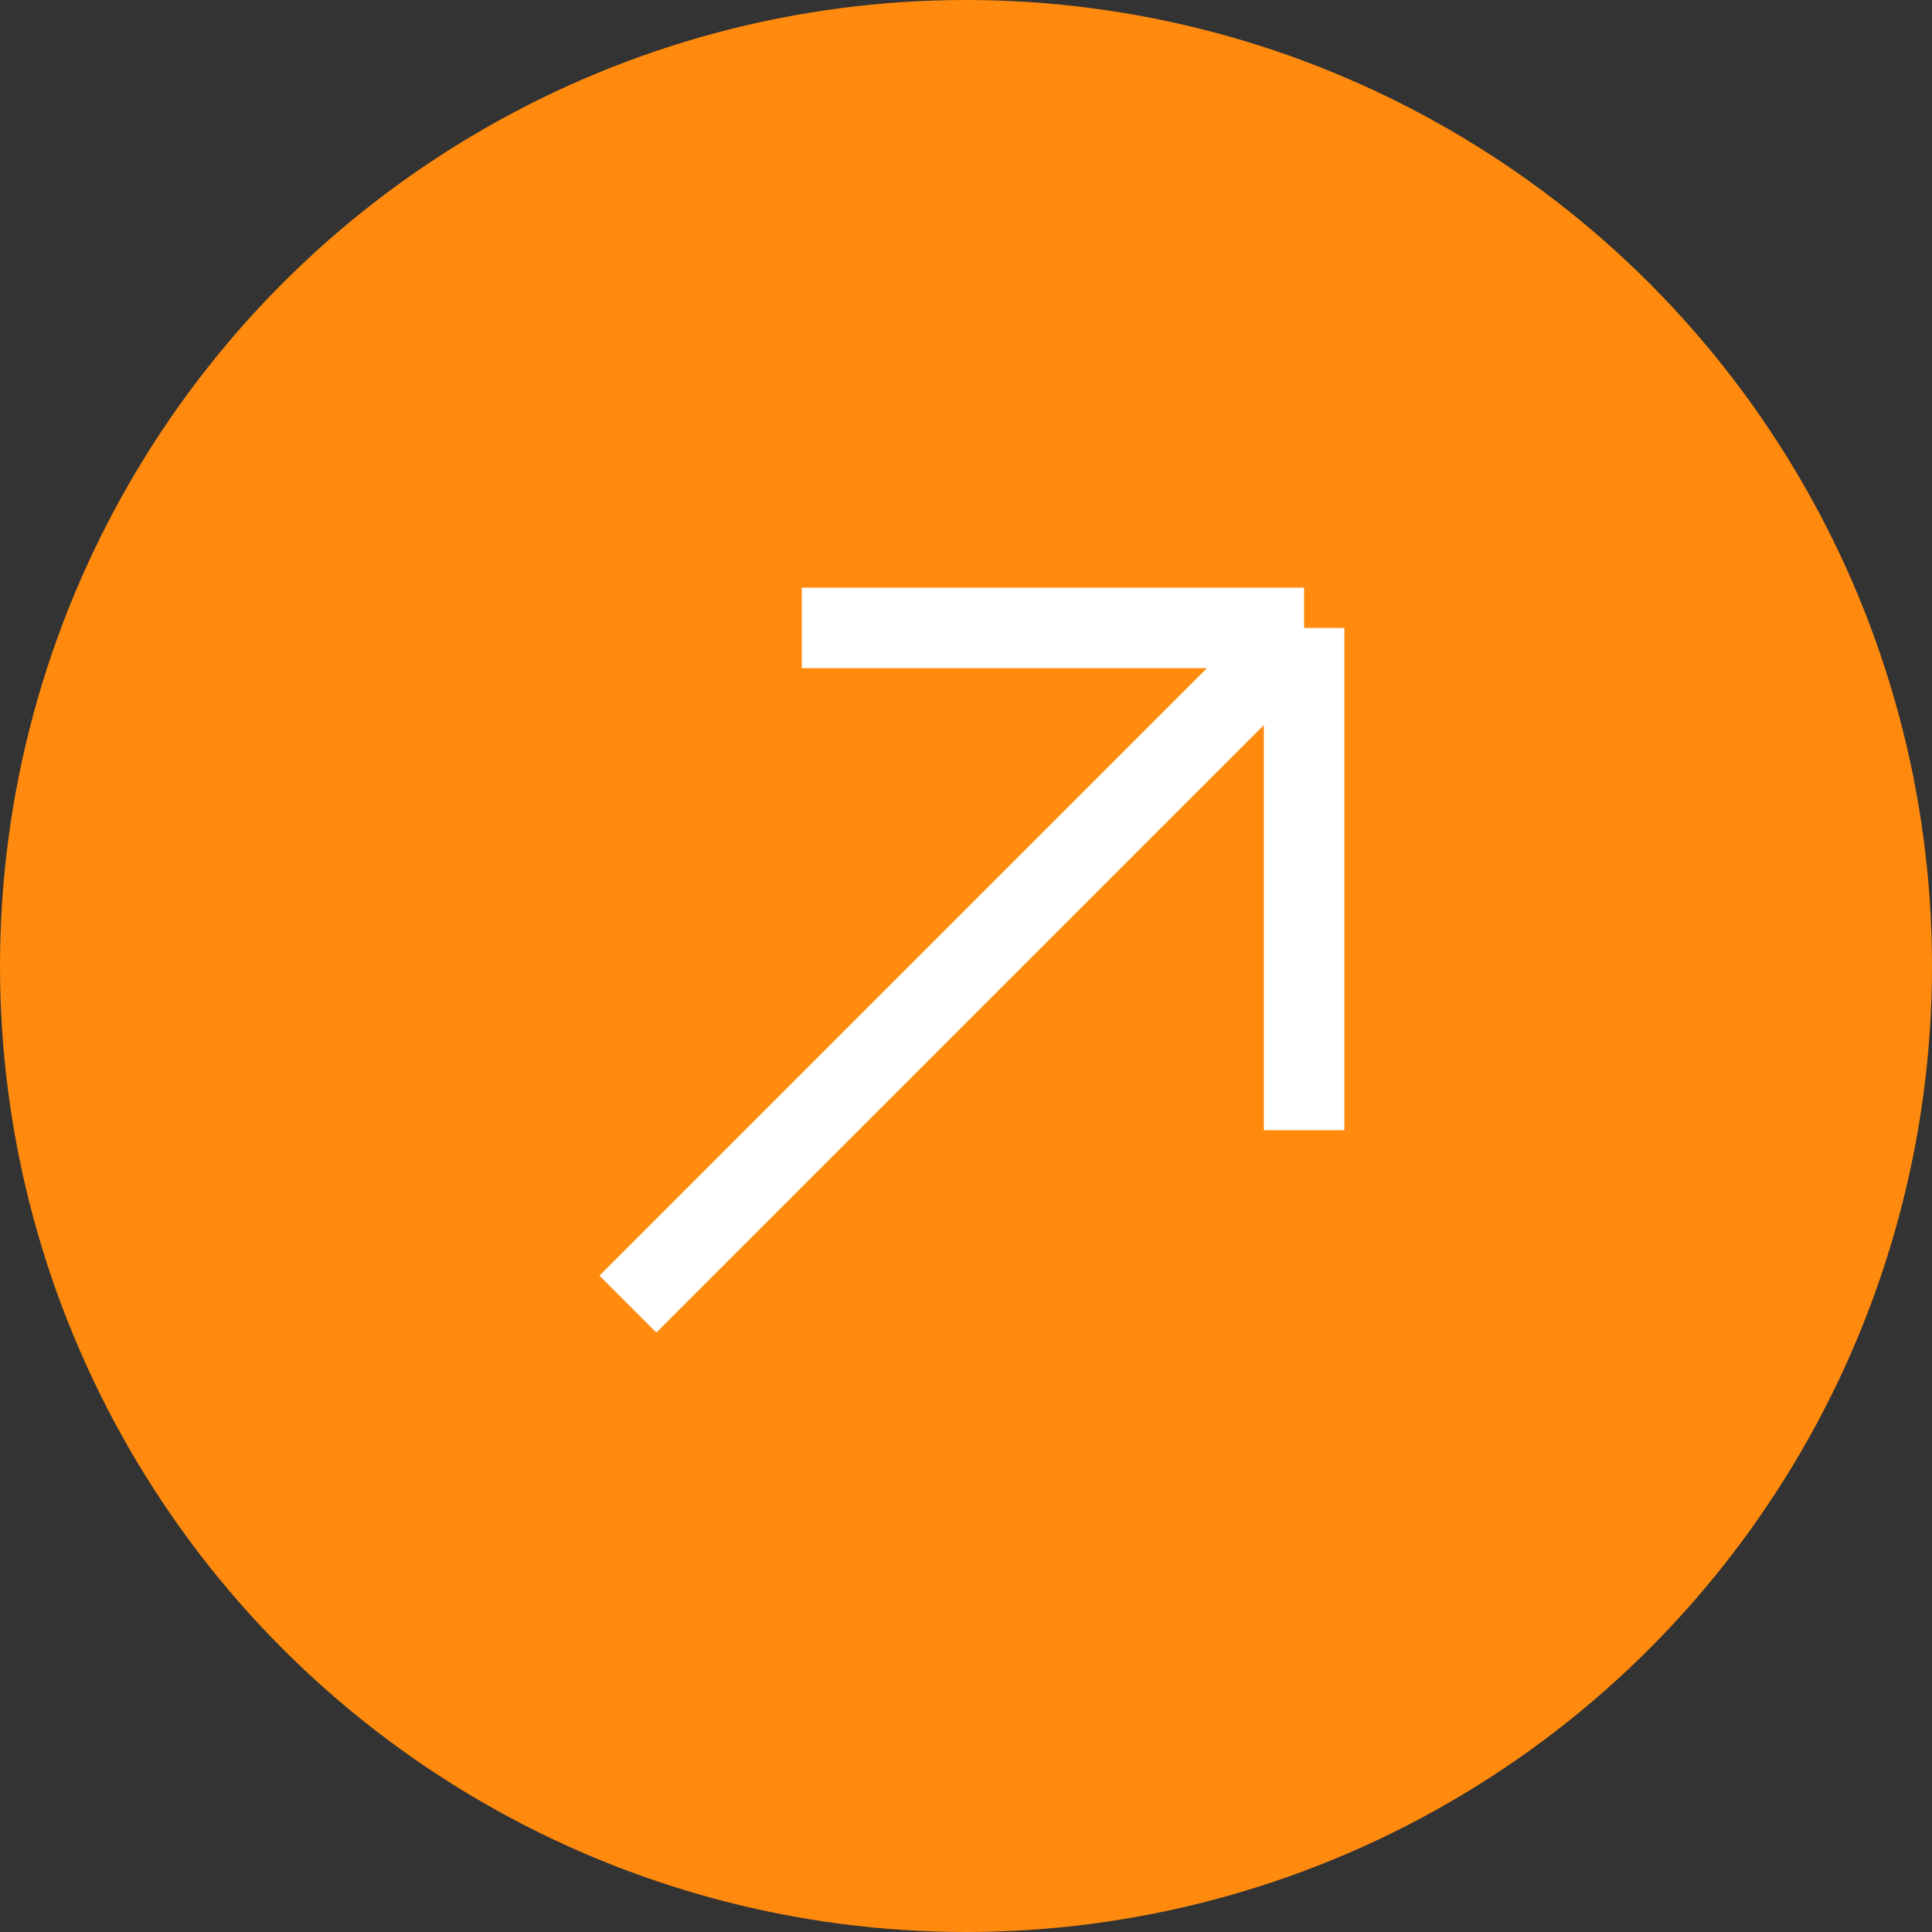 <svg xmlns="http://www.w3.org/2000/svg" width="48" height="48" fill="none"><rect width="100%" height="100%" fill="#333333" stroke="none"/><circle cx="24" cy="24" r="24" fill="#FF8A0D"/><path stroke="#fff" stroke-miterlimit="10" stroke-width="2" d="M19.92 15.6H32.4m0 0v12.48m0-12.48L15.6 32.4"/></svg>